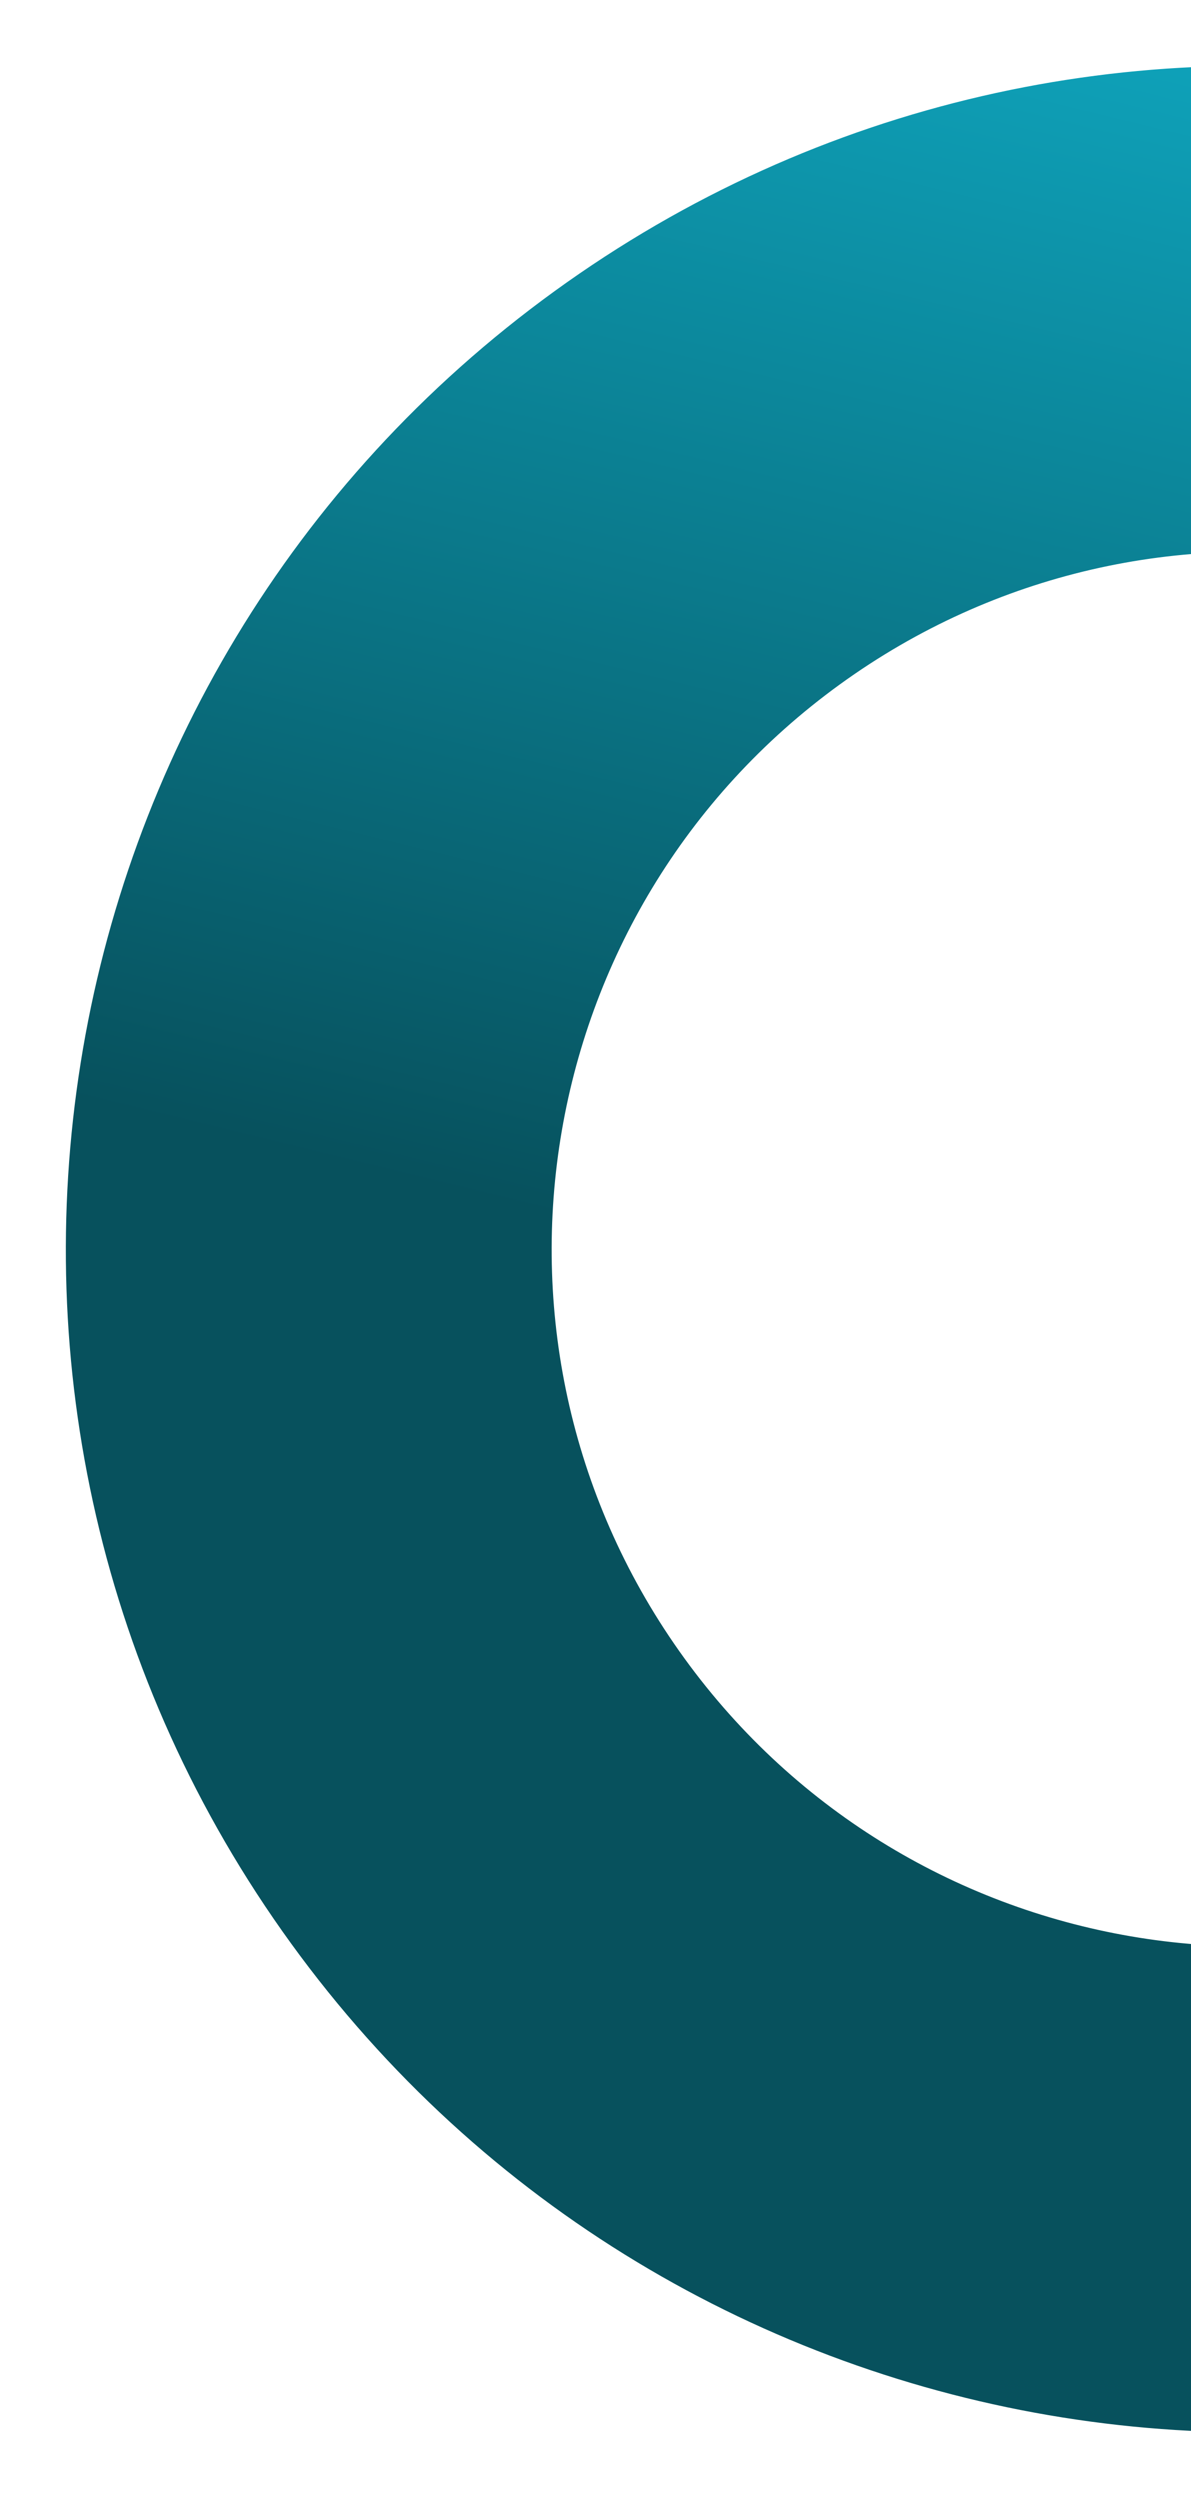 <?xml version="1.0" encoding="UTF-8"?> <svg xmlns="http://www.w3.org/2000/svg" width="192" height="403" viewBox="0 0 192 403" fill="none"><g filter="url(#filter0_f_164_15)"><path d="M313.26 355.752C227.98 417.565 108.736 398.541 46.923 313.26C-14.89 227.979 4.134 108.736 89.415 46.923C174.695 -14.89 293.939 4.134 355.752 89.414C417.565 174.695 398.541 293.938 313.26 355.752ZM135.375 110.332C85.114 146.762 73.901 217.039 110.332 267.3C146.762 317.561 217.039 328.773 267.3 292.343C317.562 255.913 328.774 185.635 292.343 135.374C255.913 85.113 185.636 73.901 135.375 110.332Z" fill="url(#paint0_linear_164_15)"></path></g><defs><filter id="filter0_f_164_15" x="0.613" y="0.613" width="401.449" height="401.448" filterUnits="userSpaceOnUse" color-interpolation-filters="sRGB"><feFlood flood-opacity="0" result="BackgroundImageFix"></feFlood><feBlend mode="normal" in="SourceGraphic" in2="BackgroundImageFix" result="shape"></feBlend><feGaussianBlur stdDeviation="5" result="effect1_foregroundBlur_164_15"></feGaussianBlur></filter><linearGradient id="paint0_linear_164_15" x1="300.233" y1="12.818" x2="231.001" y2="296.209" gradientUnits="userSpaceOnUse"><stop stop-color="#0FAAC3"></stop><stop offset="0.782" stop-color="#07515D"></stop></linearGradient></defs></svg> 